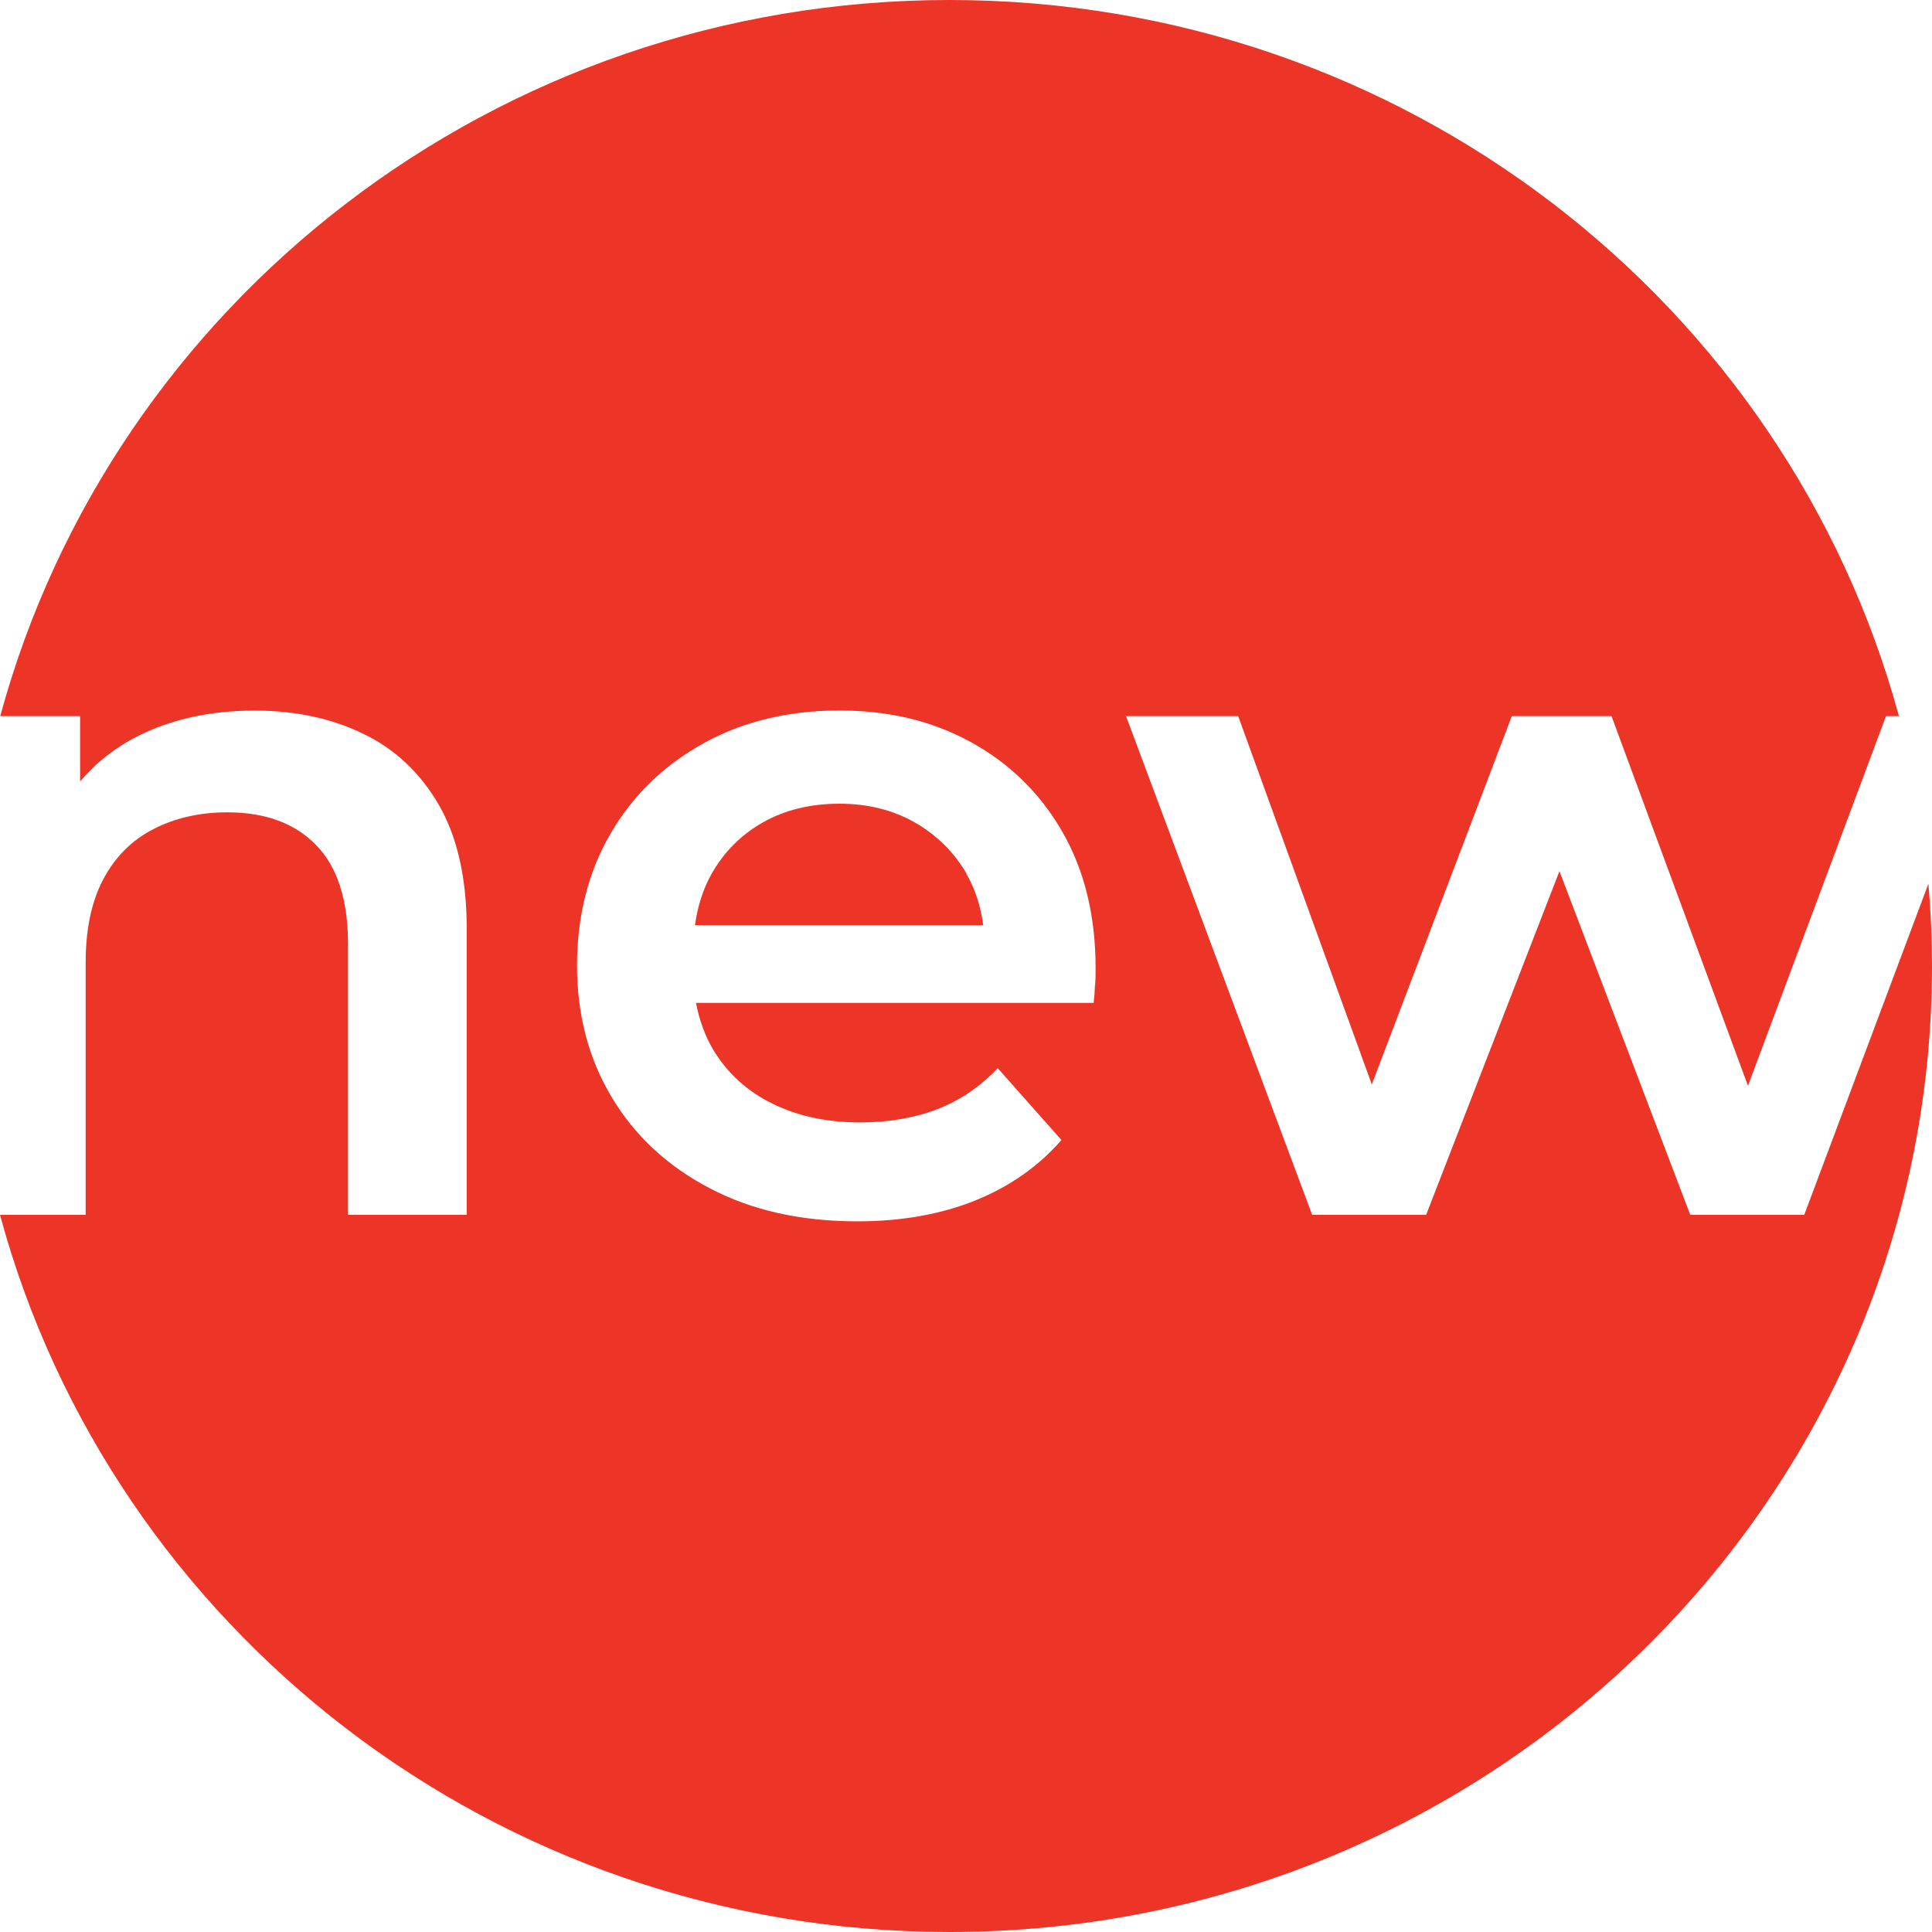 <?xml version="1.0" encoding="UTF-8" standalone="yes"?>
<svg width="24" height="24" viewBox="0 0 24 24" fill="none" xmlns="http://www.w3.org/2000/svg">
<path d="M12.005 10.856C12.116 11.047 12.184 11.261 12.213 11.493H8.633C8.666 11.26 8.732 11.048 8.837 10.86C8.991 10.586 9.203 10.372 9.475 10.217C9.746 10.063 10.064 9.984 10.425 9.984C10.786 9.984 11.093 10.063 11.364 10.217C11.635 10.372 11.85 10.584 12.008 10.854L12.005 10.856Z" fill="#EC3427"/>
<path d="M23.956 10.976L22.413 15.091H20.997L19.372 10.822L17.716 15.091H16.3L13.988 8.896H15.381L17.041 13.471L18.78 8.896H20.019L21.714 13.488L23.428 8.896H23.589C22.197 3.772 17.444 0 11.795 0C6.147 0 1.393 3.772 0.003 8.896H0.995V9.708C1.187 9.48 1.423 9.291 1.708 9.146C2.129 8.934 2.614 8.827 3.166 8.827C3.67 8.827 4.12 8.924 4.517 9.117C4.914 9.31 5.226 9.606 5.455 10.005C5.683 10.403 5.798 10.915 5.798 11.542V15.091H4.323V11.727C4.323 11.178 4.191 10.768 3.927 10.498C3.664 10.227 3.297 10.091 2.824 10.091C2.478 10.091 2.171 10.162 1.903 10.301C1.636 10.438 1.429 10.647 1.284 10.921C1.138 11.194 1.064 11.542 1.064 11.959V15.091H0C1.387 20.222 6.142 24 11.795 24C18.536 24 24 18.627 24 12.001C24 11.656 23.985 11.314 23.955 10.977L23.956 10.976ZM13.602 12.237C13.6 12.314 13.594 12.388 13.586 12.458H8.646C8.687 12.671 8.757 12.869 8.866 13.05C9.04 13.335 9.283 13.557 9.598 13.711C9.913 13.866 10.276 13.943 10.685 13.943C11.039 13.943 11.357 13.888 11.64 13.78C11.923 13.671 12.175 13.501 12.394 13.269L13.186 14.162C12.901 14.488 12.546 14.738 12.117 14.912C11.688 15.085 11.198 15.172 10.649 15.172C9.949 15.172 9.337 15.035 8.815 14.76C8.291 14.486 7.885 14.109 7.599 13.63C7.311 13.15 7.168 12.604 7.168 11.993C7.168 11.382 7.308 10.826 7.587 10.351C7.865 9.875 8.252 9.502 8.744 9.231C9.234 8.961 9.796 8.826 10.425 8.826C11.053 8.826 11.586 8.958 12.065 9.221C12.543 9.484 12.922 9.854 13.198 10.335C13.473 10.814 13.61 11.379 13.61 12.029C13.61 12.091 13.61 12.162 13.604 12.239L13.602 12.237Z" fill="#EC3427"/>
</svg>
